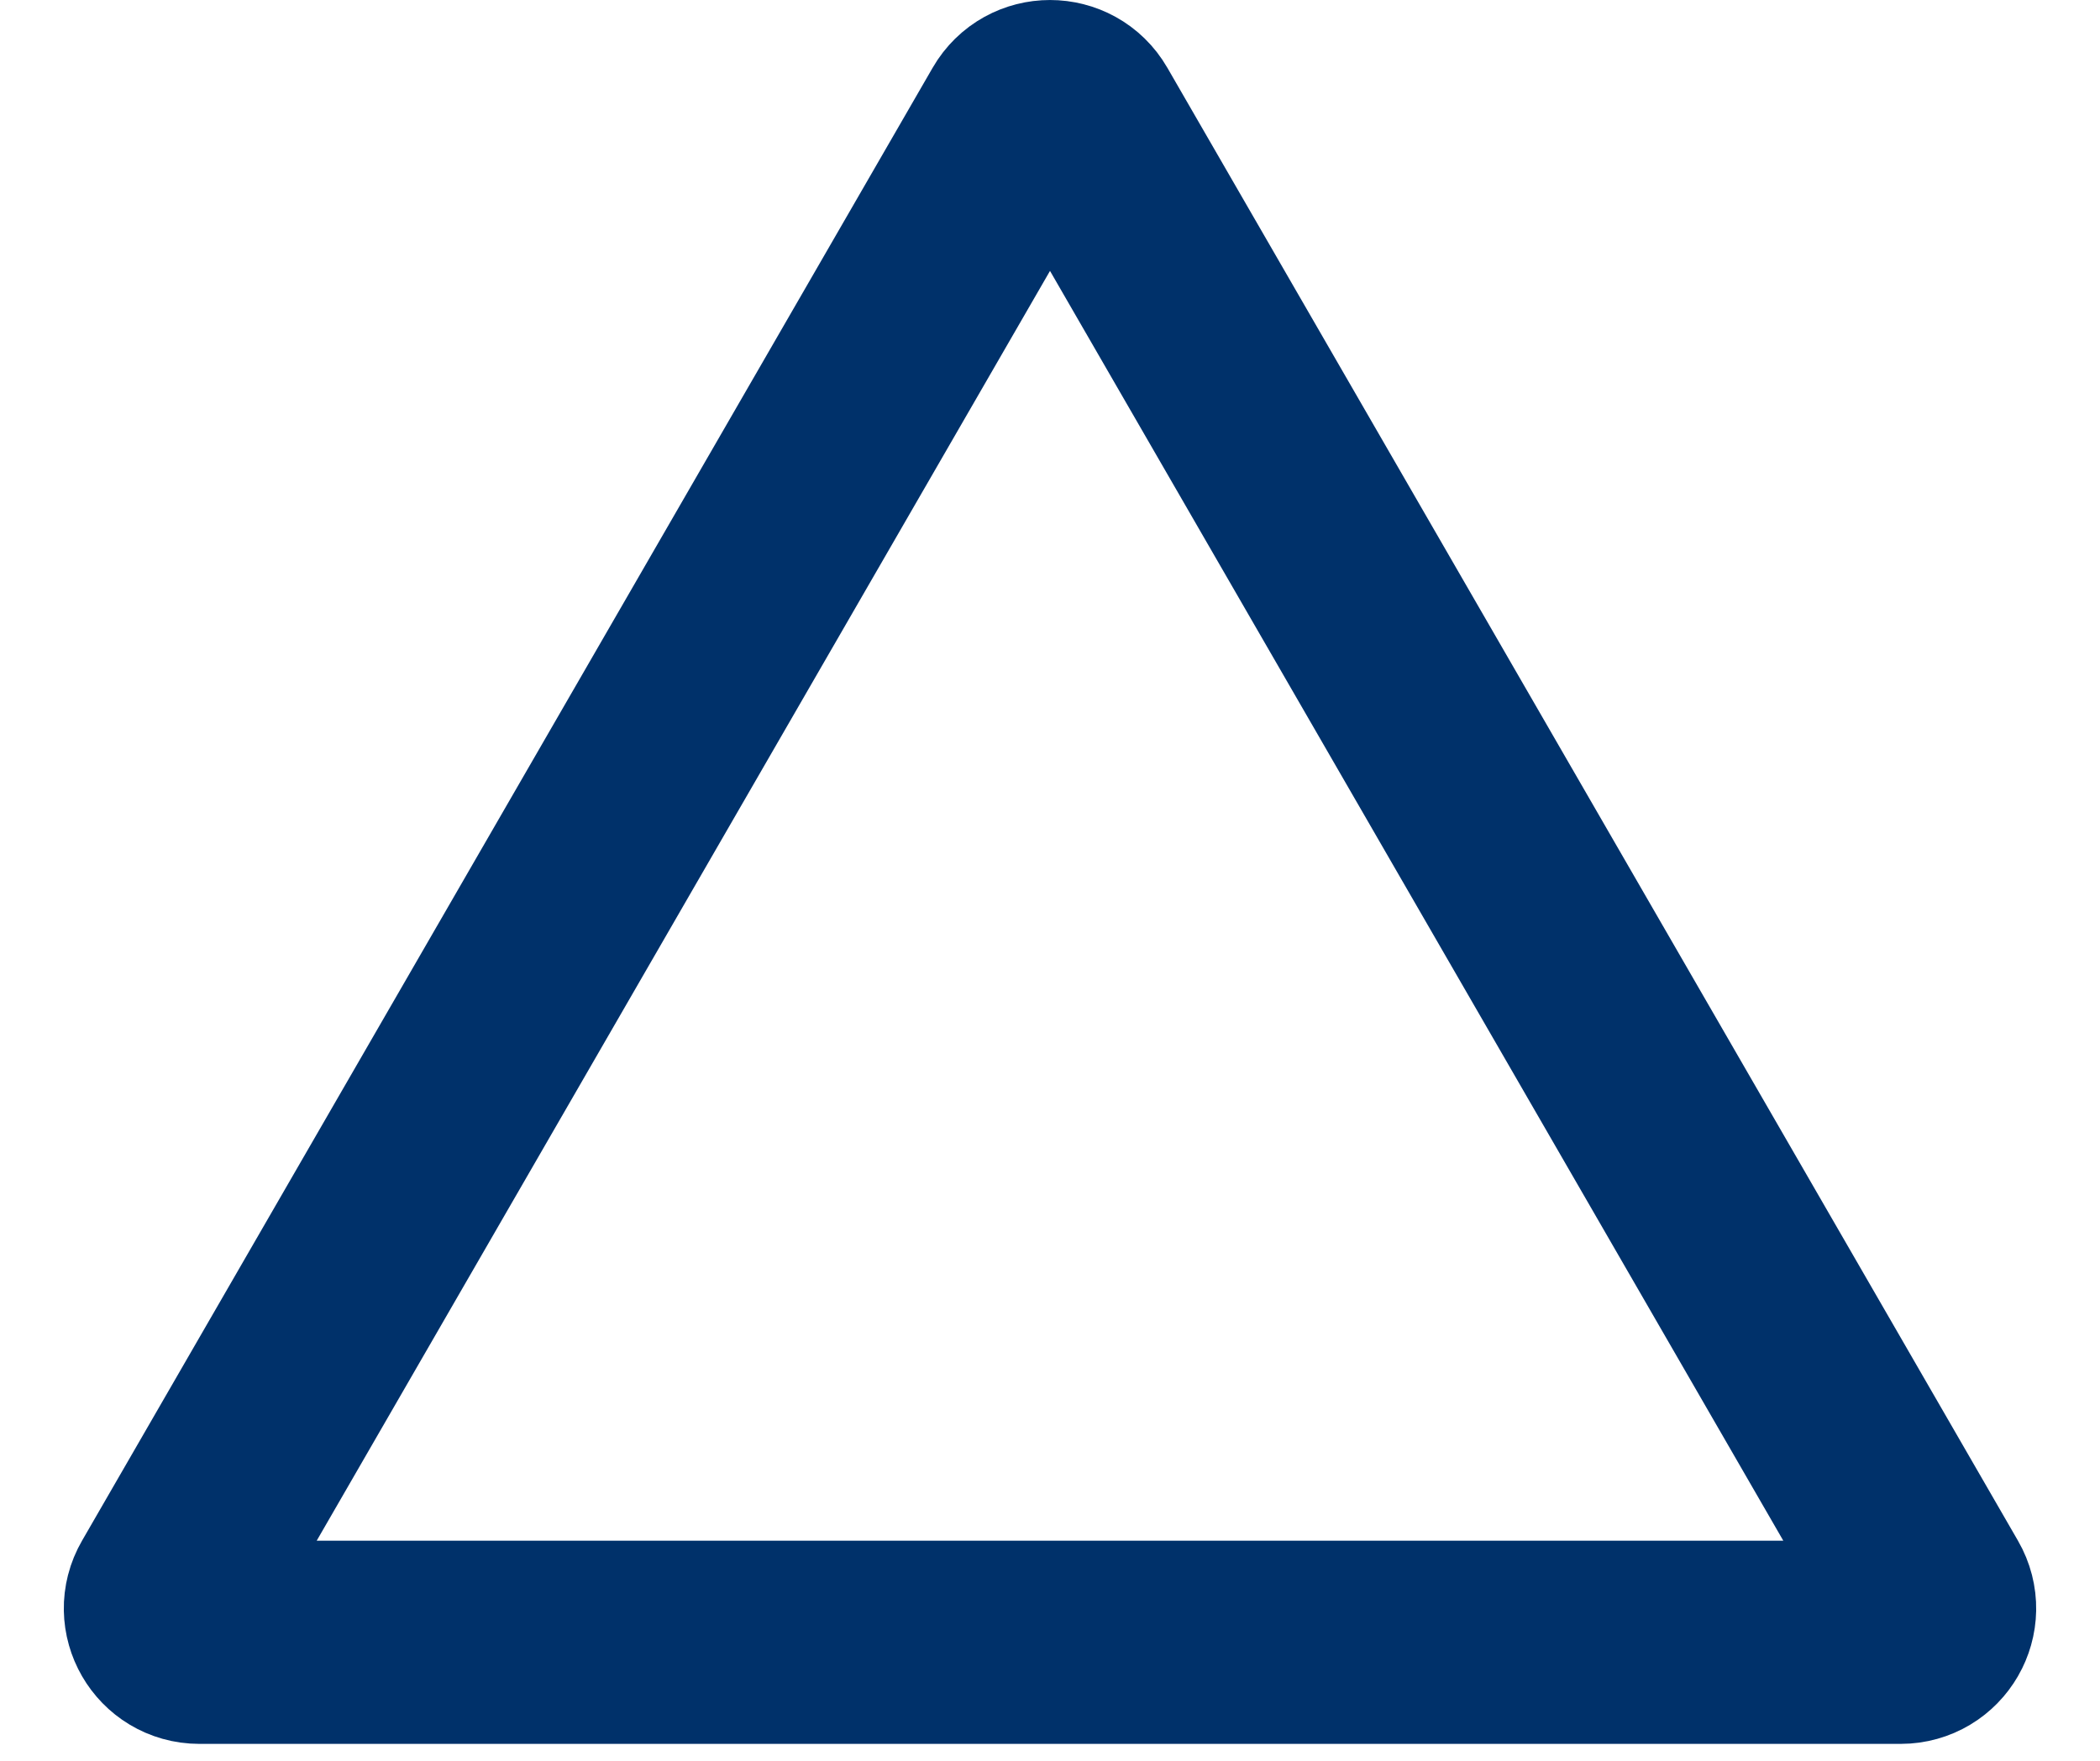 <svg width="31" height="26" fill="none" xmlns="http://www.w3.org/2000/svg"><path d="M15.067 1.75C15.259 1.417 15.741 1.417 15.933 1.75L28.49 23.5C28.683 23.833 28.442 24.25 28.057 24.25H2.943C2.558 24.25 2.317 23.833 2.51 23.5L15.067 1.75Z" stroke="#00316A" stroke-width="3"/></svg>